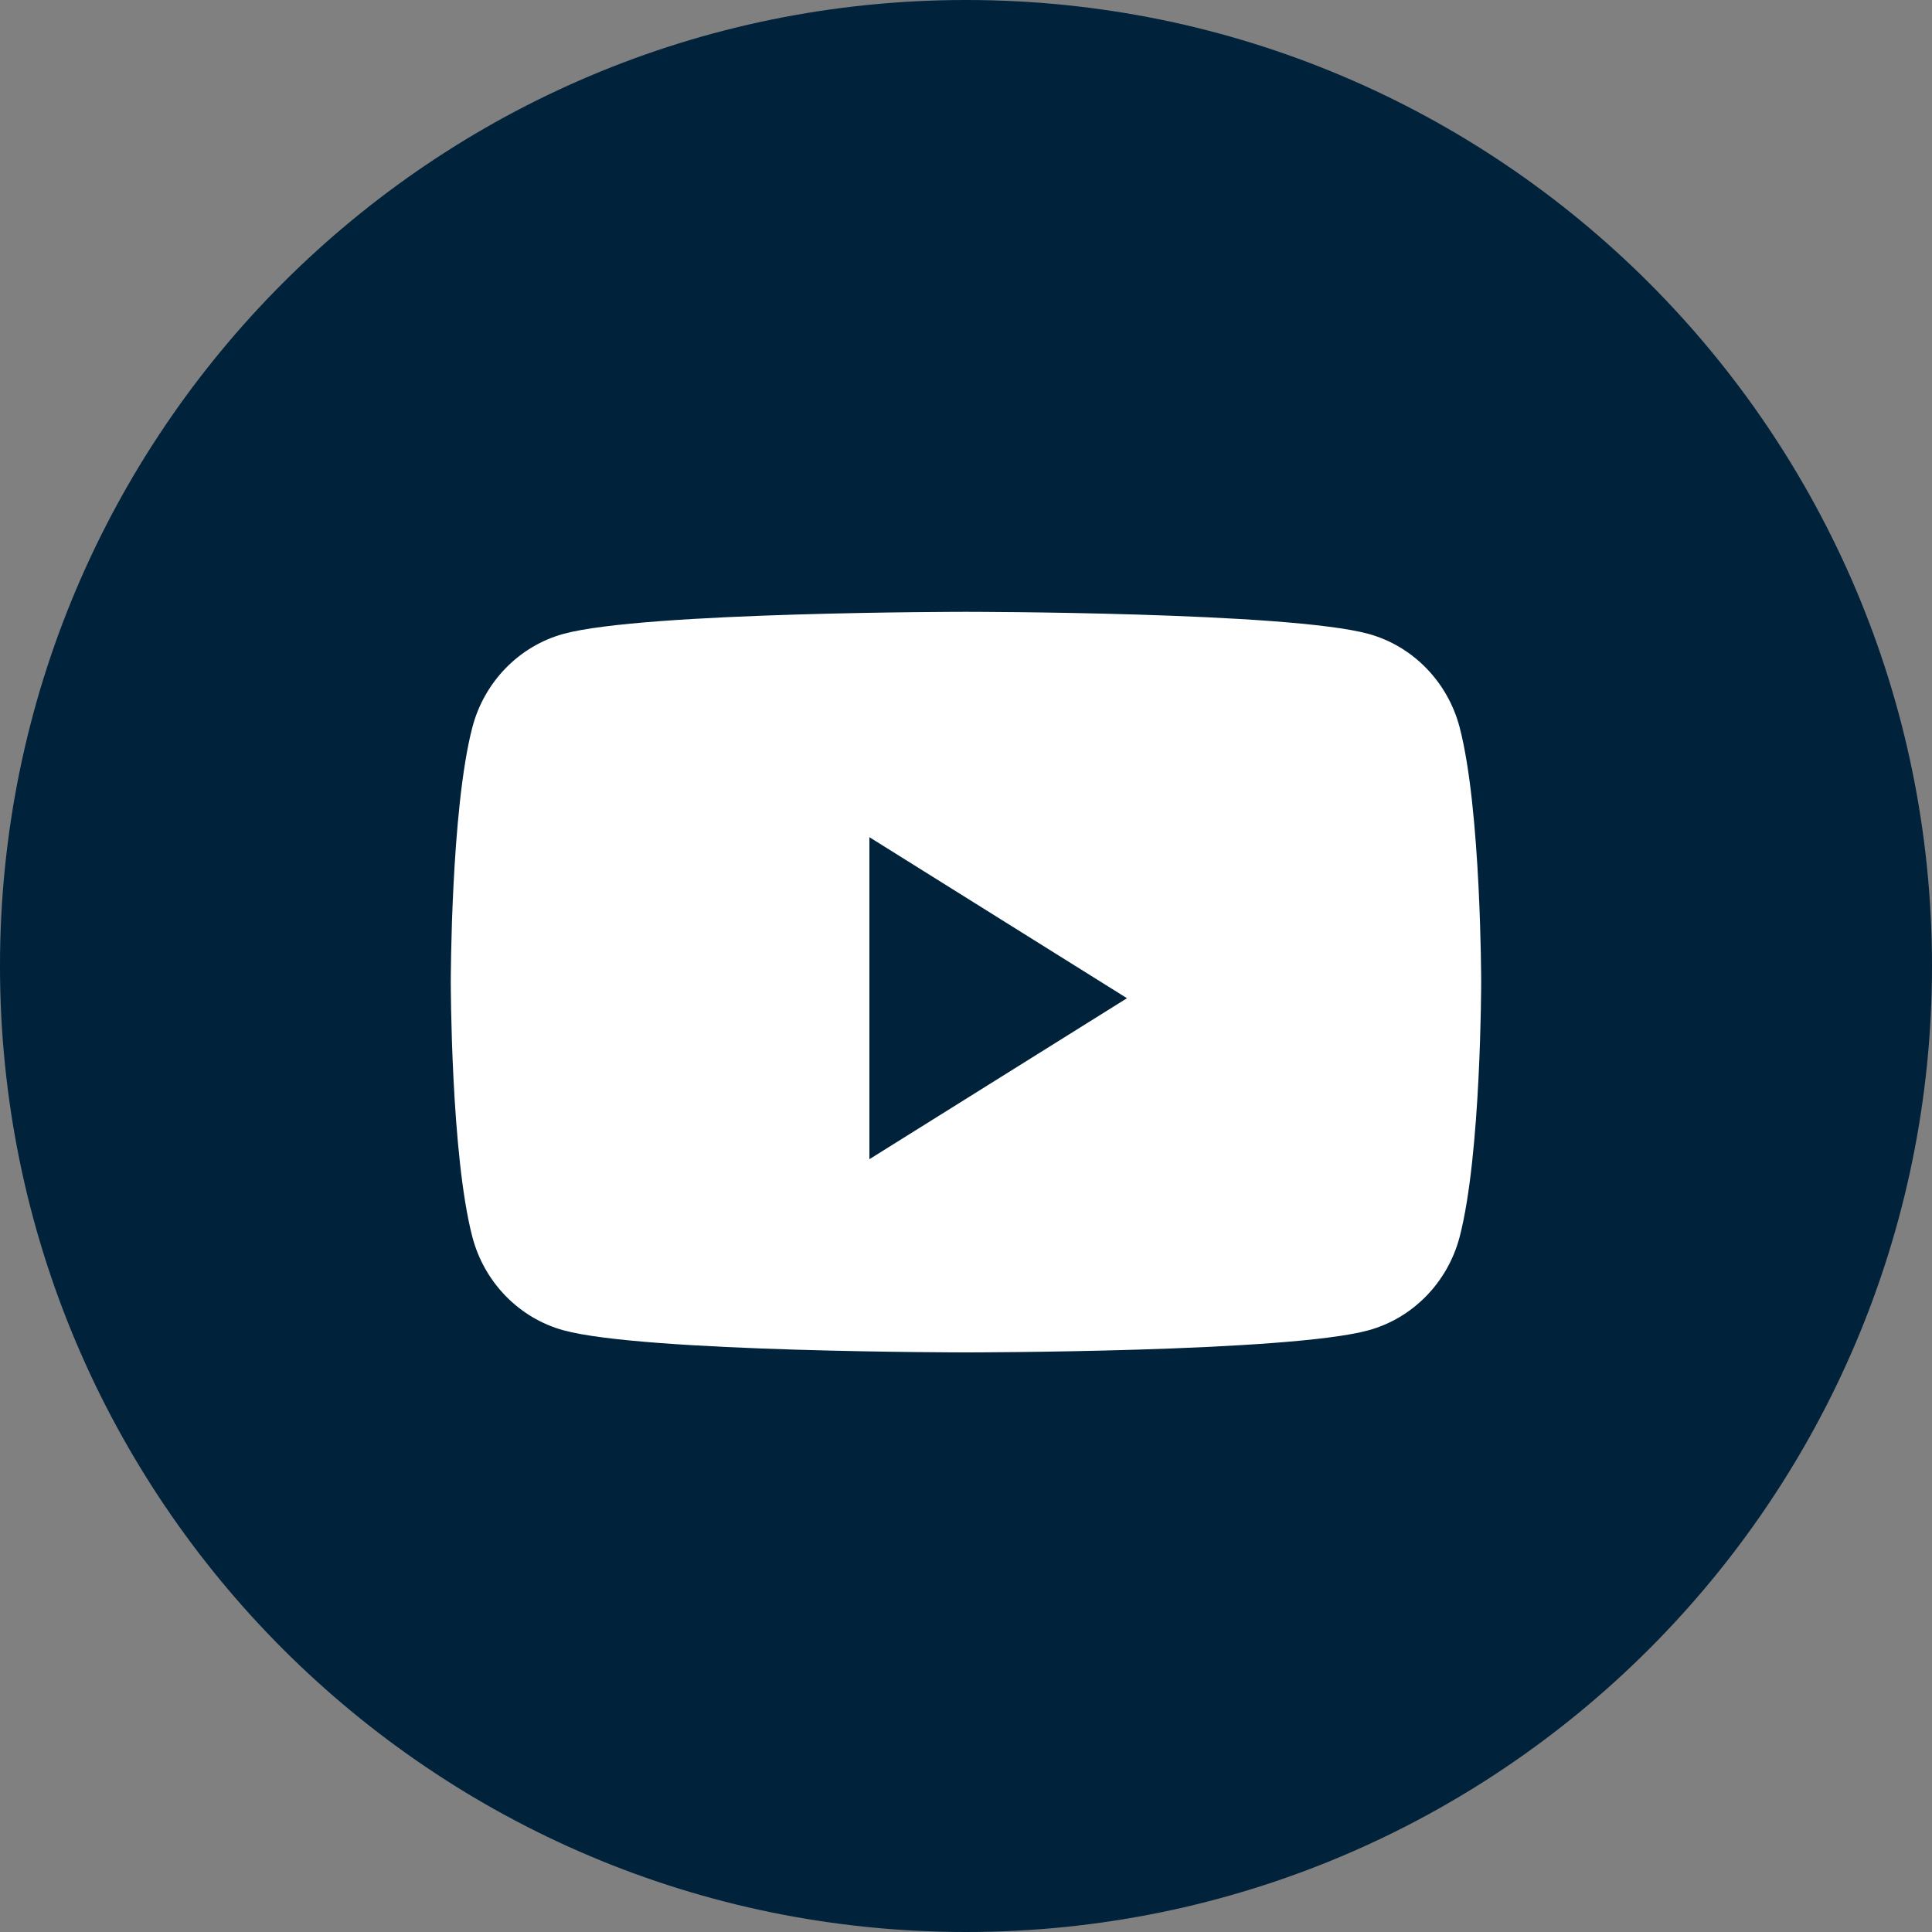 <svg width="40" height="40" viewBox="0 0 40 40" fill="none" xmlns="http://www.w3.org/2000/svg">
<rect x="0" y="0" width="40" height="40" fill="#808080" stroke="none"/>
<path fill-rule="evenodd" clip-rule="evenodd" d="M0 20C0 8.954 8.954 0 20 0C31.046 0 40 8.954 40 20C40 31.046 31.046 40 20 40C8.954 40 0 31.046 0 20Z" fill="#00223B"/>
<path fill-rule="evenodd" clip-rule="evenodd" d="M30.221 15.061C29.975 14.119 29.252 13.376 28.334 13.124C26.671 12.667 20 12.667 20 12.667C20 12.667 13.329 12.667 11.665 13.124C10.747 13.376 10.024 14.119 9.779 15.061C9.333 16.769 9.333 20.333 9.333 20.333C9.333 20.333 9.333 23.897 9.779 25.606C10.024 26.548 10.747 27.29 11.665 27.542C13.329 28 20 28 20 28C20 28 26.671 28 28.334 27.542C29.252 27.29 29.975 26.548 30.221 25.606C30.666 23.897 30.666 20.333 30.666 20.333C30.666 20.333 30.666 16.769 30.221 15.061Z" fill="white"/>
<path fill-rule="evenodd" clip-rule="evenodd" d="M18 24V17.333L23.333 20.667L18 24Z" fill="#00223B"/>
</svg>
